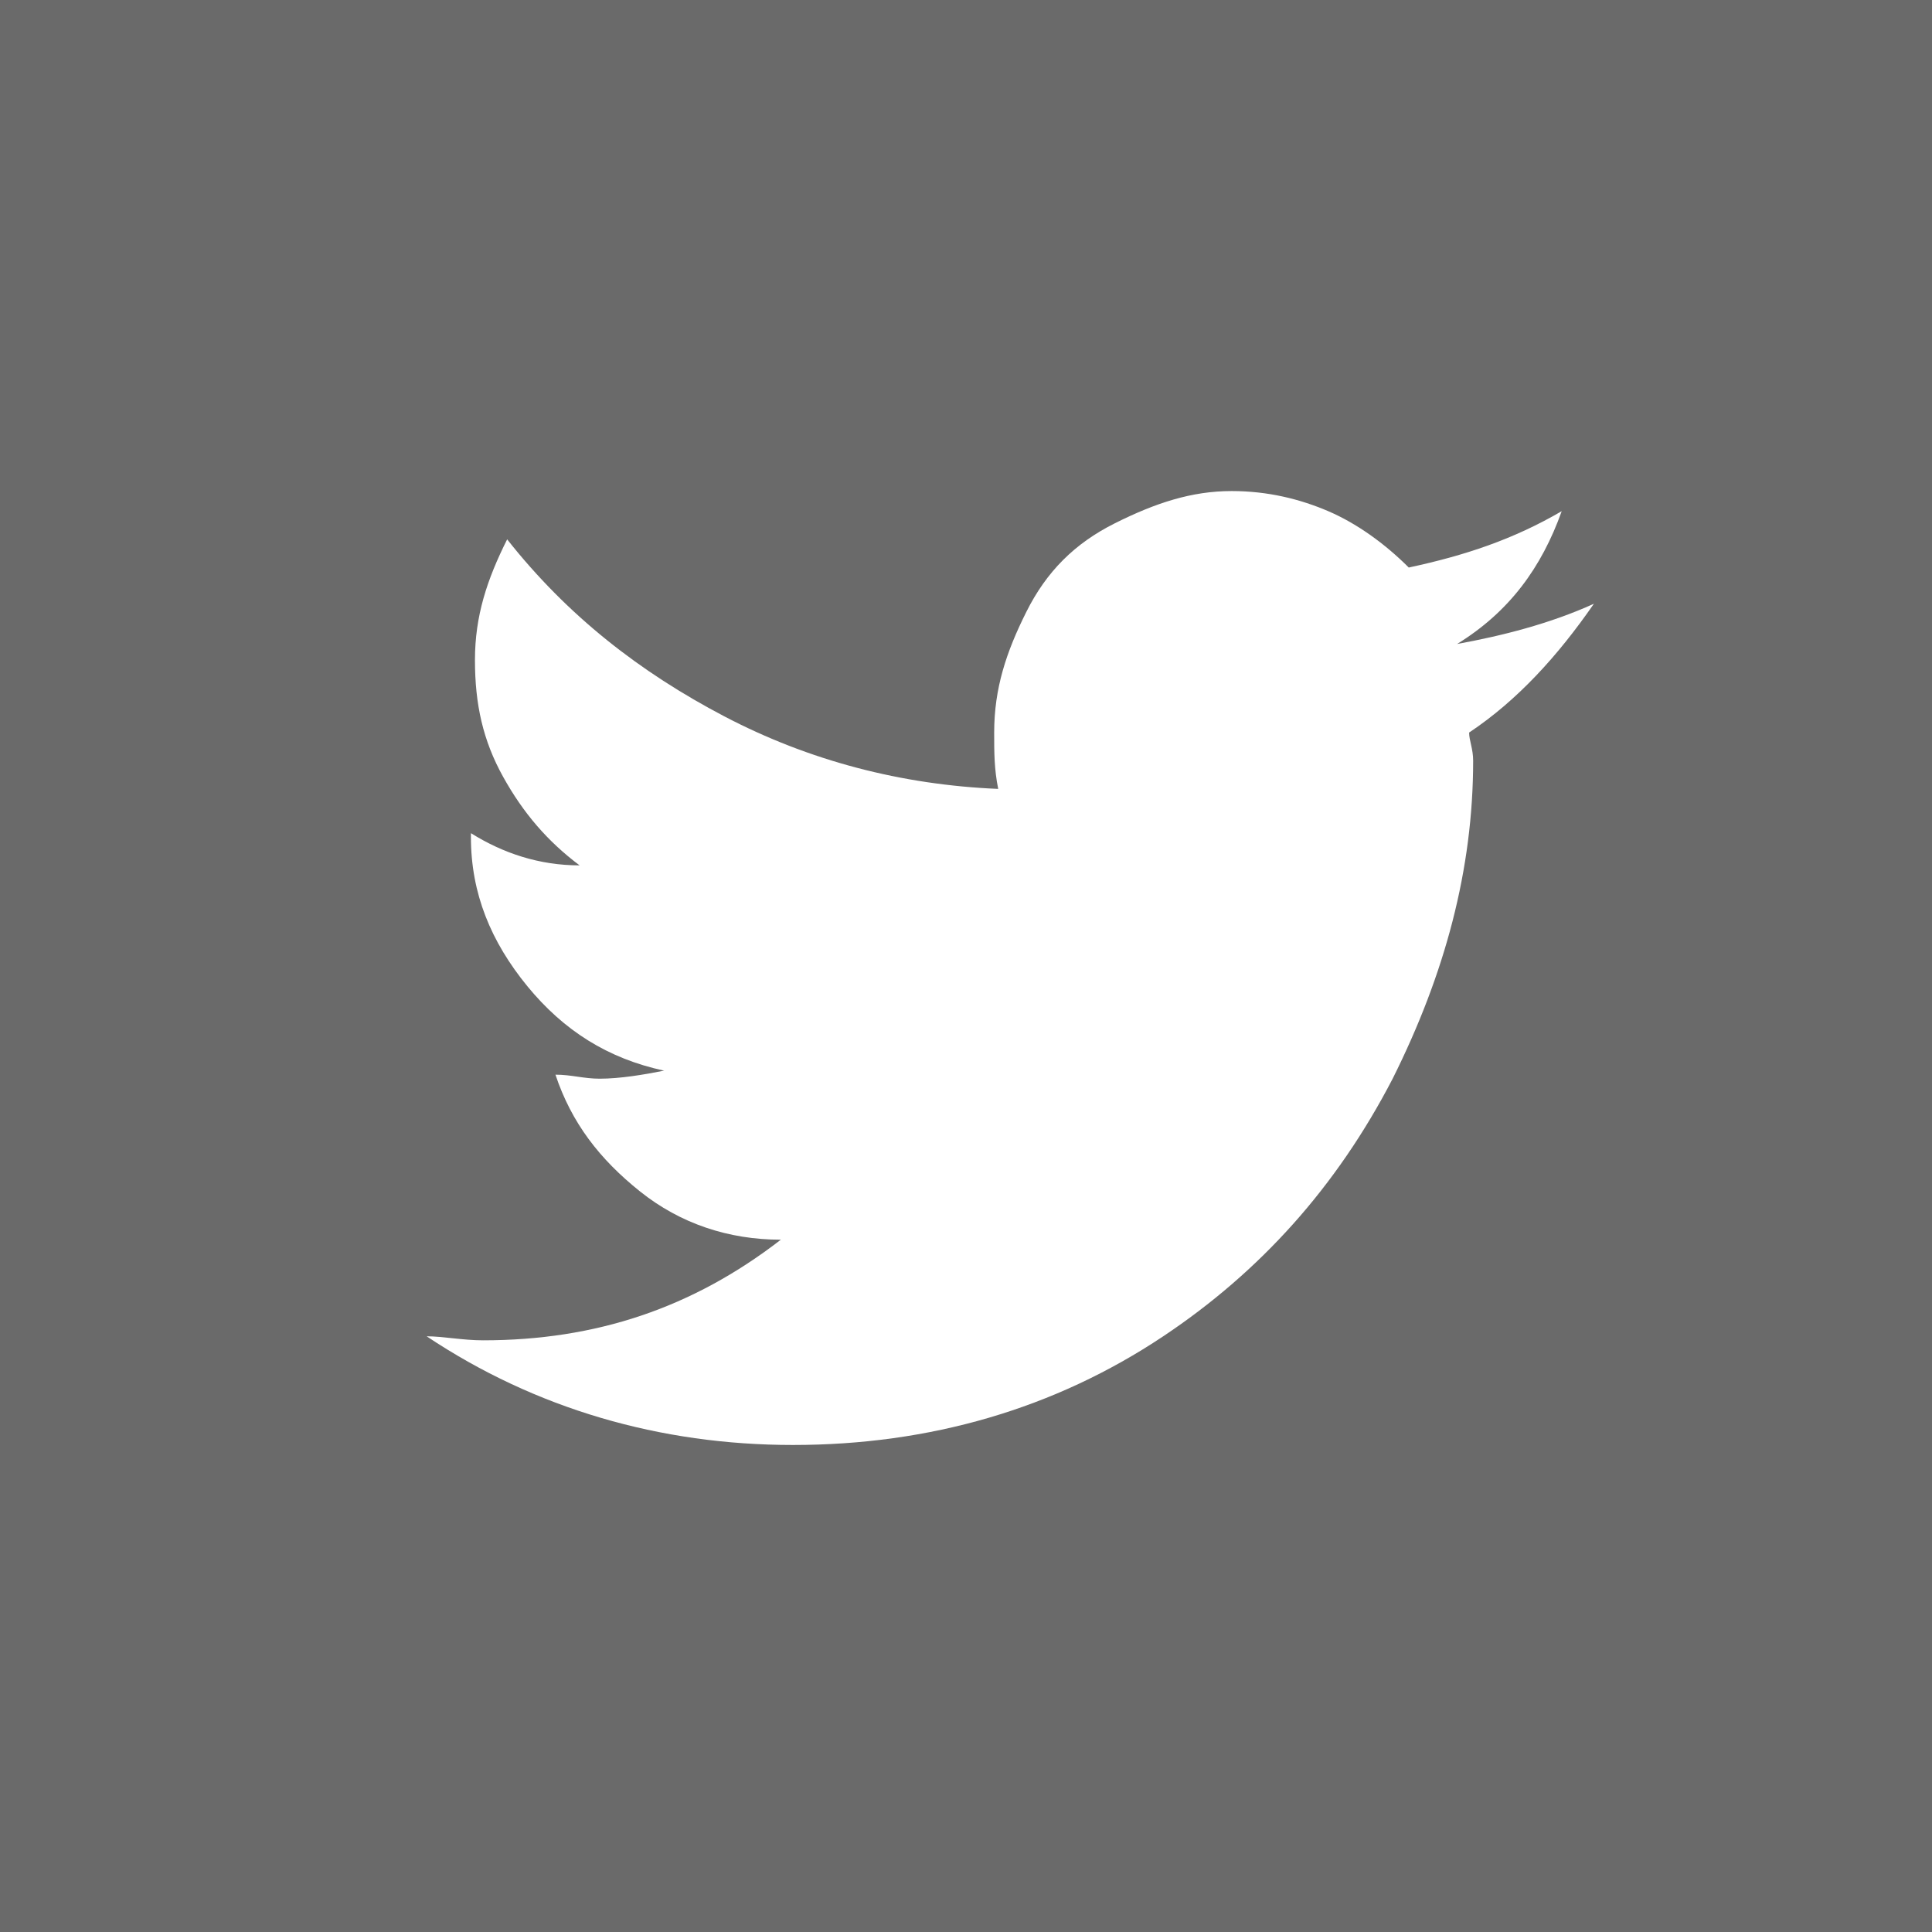 <?xml version="1.0" encoding="utf-8"?>
<!-- Generator: Adobe Illustrator 22.1.0, SVG Export Plug-In . SVG Version: 6.00 Build 0)  -->
<svg version="1.1" id="Layer_1" xmlns="http://www.w3.org/2000/svg" xmlns:xlink="http://www.w3.org/1999/xlink" x="0px" y="0px"
	 viewBox="0 0 48 48" style="enable-background:new 0 0 48 48;" xml:space="preserve">
<rect x="0" y="0" width="48" height="48" fill="#333333" stroke="none"/>
<polygon fill="#828282" opacity="0.7" points="0,48 48,48 48,0 0,0 "/>
<path fill="#FFFFFF" d="M36.5,18.2c0,0.2,0.1,0.4,0.1,0.7c0,2.7-0.7,5.3-2,7.9c-1.4,2.7-3.3,4.8-5.7,6.4
	c-2.7,1.8-5.8,2.7-9.2,2.7c-3.3,0-6.4-0.9-9.1-2.7c0.4,0,0.9,0.1,1.4,0.1c2.8,0,5.2-0.8,7.4-2.5c-1.3,0-2.5-0.4-3.5-1.2
	s-1.7-1.7-2.1-2.9c0.4,0,0.7,0.1,1.1,0.1c0.5,0,1.1-0.1,1.6-0.2c-1.4-0.3-2.5-1-3.4-2.1s-1.4-2.3-1.4-3.7v-0.1
	c0.8,0.5,1.7,0.8,2.7,0.8c-0.8-0.6-1.4-1.3-1.9-2.2s-0.7-1.8-0.7-2.9s0.3-2,0.8-3c1.5,1.9,3.3,3.3,5.4,4.4s4.4,1.7,6.8,1.8
	c-0.1-0.5-0.1-0.9-0.1-1.4c0-1.1,0.3-2,0.8-3s1.2-1.7,2.2-2.2s1.9-0.8,2.9-0.8c0.9,0,1.7,0.2,2.4,0.5s1.4,0.8,2,1.4
	c1.4-0.3,2.6-0.7,3.8-1.4c-0.5,1.4-1.3,2.5-2.6,3.3c1.1-0.2,2.3-0.5,3.4-1C38.7,16.3,37.7,17.4,36.5,18.2z"/>
</svg>
